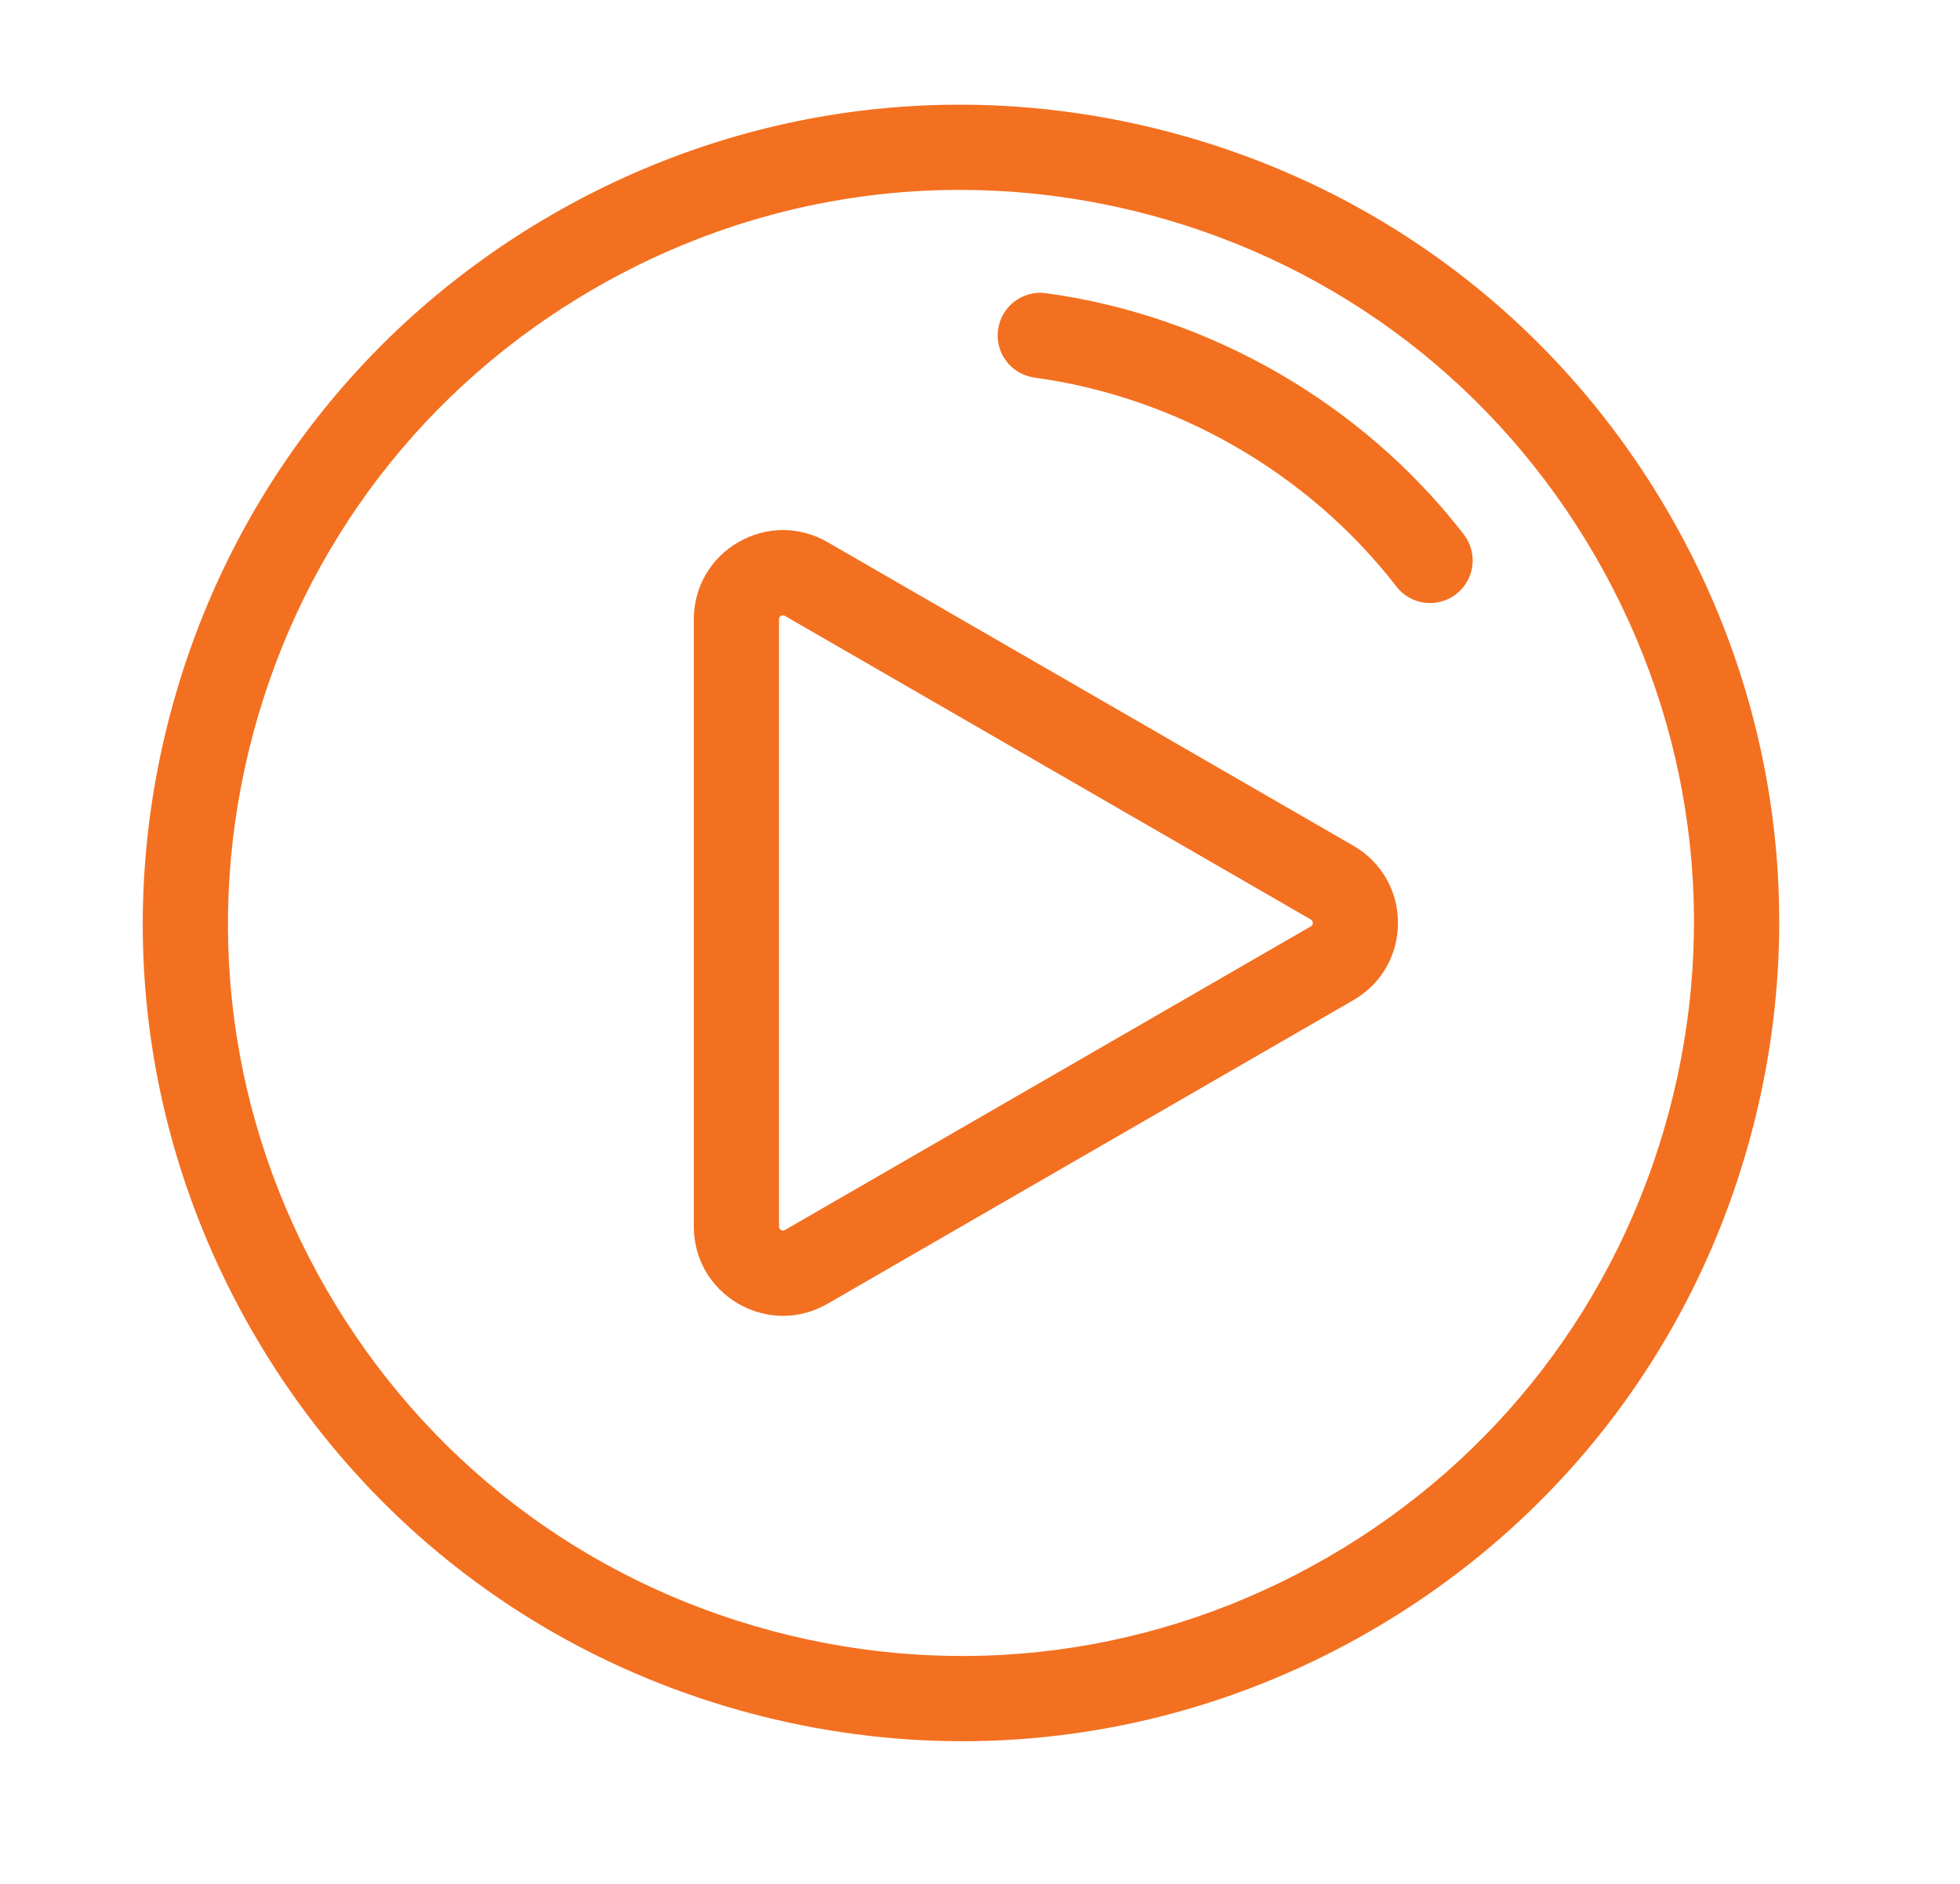 <?xml version="1.0" encoding="utf-8"?>
<!-- Generator: Adobe Illustrator 16.0.0, SVG Export Plug-In . SVG Version: 6.00 Build 0)  -->
<!DOCTYPE svg PUBLIC "-//W3C//DTD SVG 1.1//EN" "http://www.w3.org/Graphics/SVG/1.1/DTD/svg11.dtd">
<svg version="1.1" id="Layer_1" xmlns="http://www.w3.org/2000/svg" xmlns:xlink="http://www.w3.org/1999/xlink" x="0px" y="0px"
	 width="103px" height="99px" viewBox="197.5 193.5 103 99" enable-background="new 197.5 193.5 103 99" xml:space="preserve">
<g>
	<g>
		<g>
			<path fill="#F37020" d="M285.223,220.51c-5.74-9.942-15.008-17.055-26.098-20.026s-22.672-1.446-32.615,4.294
				c-9.942,5.741-17.055,15.01-20.025,26.099c-2.972,11.09-1.447,22.673,4.294,32.615c5.739,9.942,15.009,17.055,26.098,20.025
				c3.703,0.992,7.461,1.483,11.194,1.483c7.447,0,14.798-1.953,21.421-5.776c9.942-5.741,17.055-15.009,20.026-26.099
				C292.488,242.035,290.964,230.452,285.223,220.51z M285.193,251.967c-2.662,9.934-9.033,18.237-17.94,23.38
				s-19.284,6.509-29.219,3.847c-9.935-2.661-18.237-9.033-23.381-17.94c-5.142-8.906-6.508-19.283-3.846-29.219
				c2.662-9.935,9.033-18.237,17.94-23.38c5.934-3.426,12.518-5.176,19.189-5.176c3.345,0,6.712,0.439,10.028,1.328
				c9.935,2.662,18.238,9.034,23.381,17.941S287.855,242.031,285.193,251.967z"/>
		</g>
	</g>
	<g>
		<g>
			<path fill="#F37020" d="M268.623,237.944l-27.635-15.955c-1.467-0.847-3.218-0.847-4.684,0c-1.467,0.846-2.343,2.362-2.343,4.056
				v31.911c0,1.693,0.876,3.209,2.343,4.056c0.732,0.424,1.537,0.636,2.341,0.636c0.805,0,1.609-0.212,2.343-0.636l27.635-15.955
				c1.467-0.847,2.342-2.363,2.342-4.057C270.965,240.308,270.09,238.791,268.623,237.944z M266.385,242.181l-27.635,15.955
				c-0.034,0.02-0.104,0.061-0.208,0c-0.104-0.06-0.104-0.141-0.104-0.18v-31.911c0-0.038,0-0.119,0.104-0.18
				c0.041-0.023,0.076-0.031,0.106-0.031c0.047,0,0.081,0.02,0.102,0.031l27.635,15.955c0.034,0.02,0.104,0.061,0.104,0.181
				C266.489,242.12,266.419,242.161,266.385,242.181z"/>
		</g>
	</g>
	<g>
		<g>
			<path fill="#F37020" d="M274.422,221.582c-5.322-6.876-13.324-11.496-21.952-12.675c-1.224-0.167-2.354,0.689-2.521,1.915
				c-0.168,1.225,0.689,2.353,1.914,2.521c7.477,1.021,14.409,5.023,19.02,10.979c0.44,0.569,1.103,0.868,1.771,0.868
				c0.479,0,0.961-0.152,1.368-0.469C275,223.965,275.179,222.56,274.422,221.582z"/>
		</g>
	</g>
</g>
</svg>
